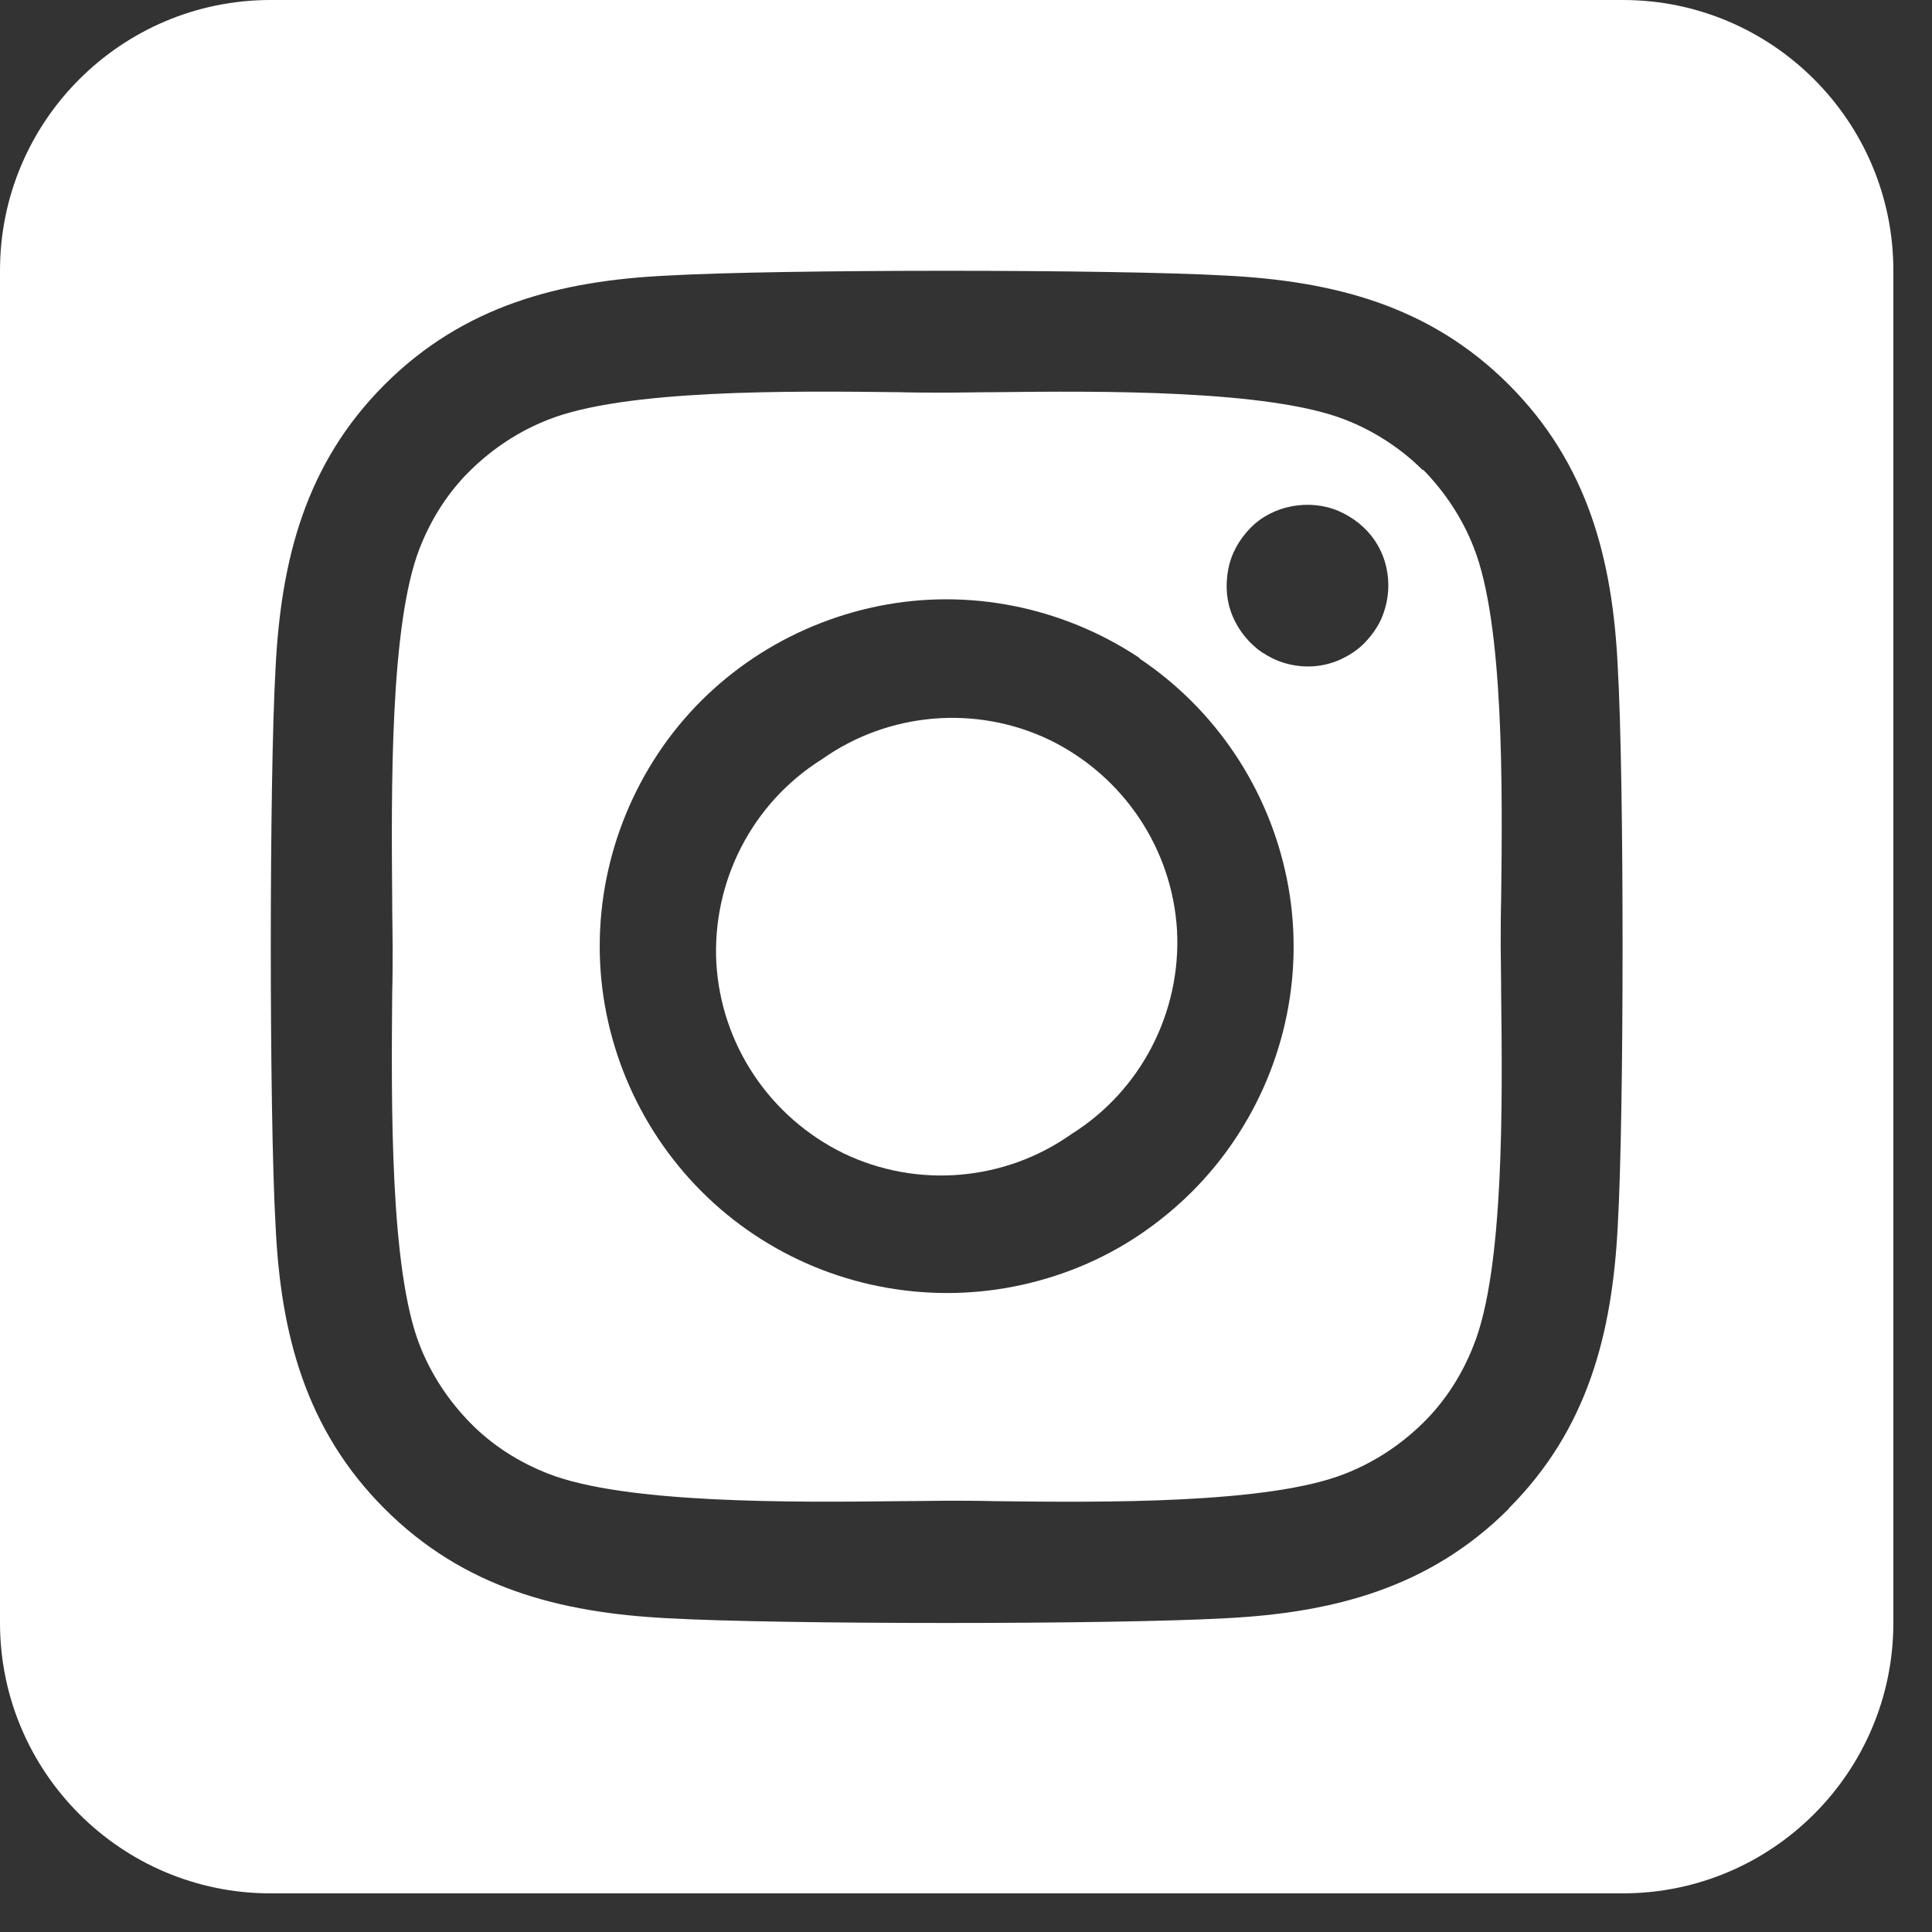 <svg width="30" height="30" viewBox="0 0 30 30" fill="none" xmlns="http://www.w3.org/2000/svg">
<rect x="0" y="0" width="30" height="30" fill="#333333" stroke="none"/>
<path d="M12.758 11.793C11.681 12.469 11.058 13.683 11.123 14.949C11.196 16.223 11.957 17.351 13.099 17.909C14.247 18.46 15.606 18.342 16.642 17.607C17.719 16.931 18.342 15.717 18.277 14.451C18.204 13.178 17.443 12.049 16.301 11.491C15.153 10.94 13.794 11.058 12.758 11.793ZM22.096 7.304C21.755 6.963 21.341 6.694 20.888 6.517C19.701 6.051 17.108 6.07 15.435 6.09C15.166 6.09 14.917 6.097 14.7 6.097C14.483 6.097 14.227 6.097 13.952 6.09C12.278 6.07 9.699 6.044 8.512 6.517C8.059 6.694 7.652 6.963 7.304 7.304C6.956 7.645 6.694 8.059 6.517 8.512C6.051 9.699 6.077 12.298 6.09 13.972C6.09 14.241 6.097 14.49 6.097 14.7C6.097 14.91 6.097 15.159 6.09 15.428C6.077 17.102 6.051 19.701 6.517 20.888C6.694 21.341 6.963 21.748 7.304 22.096C7.645 22.444 8.059 22.706 8.512 22.883C9.699 23.349 12.292 23.33 13.965 23.31C14.234 23.31 14.483 23.303 14.7 23.303C14.917 23.303 15.172 23.303 15.448 23.31C17.122 23.33 19.701 23.356 20.888 22.883C21.341 22.706 21.748 22.437 22.096 22.096C22.444 21.755 22.706 21.341 22.883 20.888C23.356 19.707 23.33 17.122 23.31 15.442C23.31 15.166 23.303 14.91 23.303 14.693C23.303 14.477 23.303 14.227 23.31 13.945C23.33 12.272 23.356 9.686 22.883 8.498C22.706 8.046 22.437 7.639 22.096 7.291V7.304ZM17.692 10.224C18.88 11.018 19.701 12.252 19.983 13.65C20.265 15.048 19.97 16.505 19.176 17.692C18.782 18.283 18.277 18.782 17.692 19.176C17.108 19.569 16.446 19.838 15.75 19.976C14.352 20.252 12.895 19.963 11.707 19.169C10.52 18.375 9.699 17.141 9.417 15.743C9.135 14.346 9.43 12.889 10.218 11.701C11.005 10.513 12.246 9.693 13.643 9.411C15.041 9.128 16.498 9.424 17.686 10.211H17.692V10.224ZM19.609 10.139C19.405 10.001 19.241 9.804 19.143 9.575C19.044 9.345 19.025 9.096 19.071 8.846C19.117 8.597 19.241 8.38 19.412 8.203C19.582 8.026 19.812 7.908 20.055 7.862C20.298 7.816 20.554 7.836 20.783 7.934C21.013 8.033 21.21 8.19 21.348 8.393C21.486 8.597 21.558 8.84 21.558 9.089C21.558 9.253 21.525 9.417 21.466 9.568C21.407 9.719 21.308 9.857 21.197 9.975C21.085 10.093 20.941 10.185 20.79 10.251C20.639 10.316 20.475 10.349 20.311 10.349C20.062 10.349 19.819 10.277 19.615 10.139H19.609ZM29.4 4.2C29.4 1.883 27.517 0 25.2 0H4.2C1.883 0 0 1.883 0 4.2V25.2C0 27.517 1.883 29.4 4.2 29.4H25.2C27.517 29.4 29.4 27.517 29.4 25.2V4.2ZM23.428 23.428C22.201 24.655 20.711 25.043 19.031 25.128C17.299 25.226 12.101 25.226 10.369 25.128C8.689 25.043 7.199 24.655 5.972 23.428C4.745 22.201 4.357 20.711 4.279 19.031C4.18 17.299 4.18 12.101 4.279 10.369C4.364 8.689 4.745 7.199 5.972 5.972C7.199 4.745 8.695 4.357 10.369 4.279C12.101 4.18 17.299 4.18 19.031 4.279C20.711 4.364 22.201 4.745 23.428 5.972C24.655 7.199 25.043 8.689 25.121 10.369C25.22 12.095 25.22 17.286 25.121 19.025C25.036 20.705 24.655 22.194 23.428 23.422V23.428Z" fill="white"/>
</svg>
